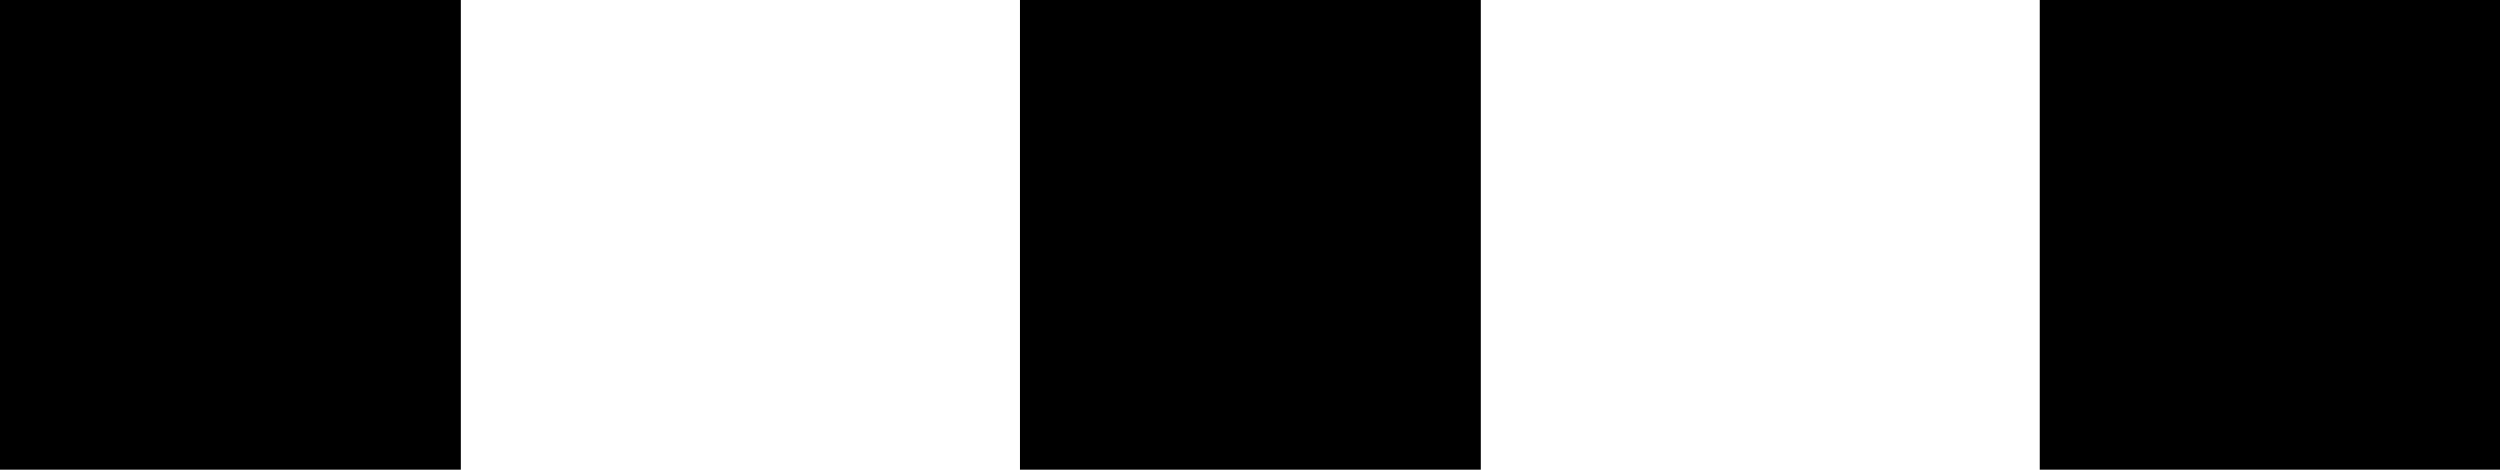 <svg xmlns="http://www.w3.org/2000/svg" width="13.02" height="2.446" viewBox="0 0 13.02 2.446">
  <path id="パス_15699" data-name="パス 15699" d="M7.988,1.456h2.4V-.99h-2.4Zm-10.623,0h2.4V-.99h-2.4Zm5.312,0h2.4V-.99h-2.4Z" transform="translate(2.635 0.99)"/>
</svg>
